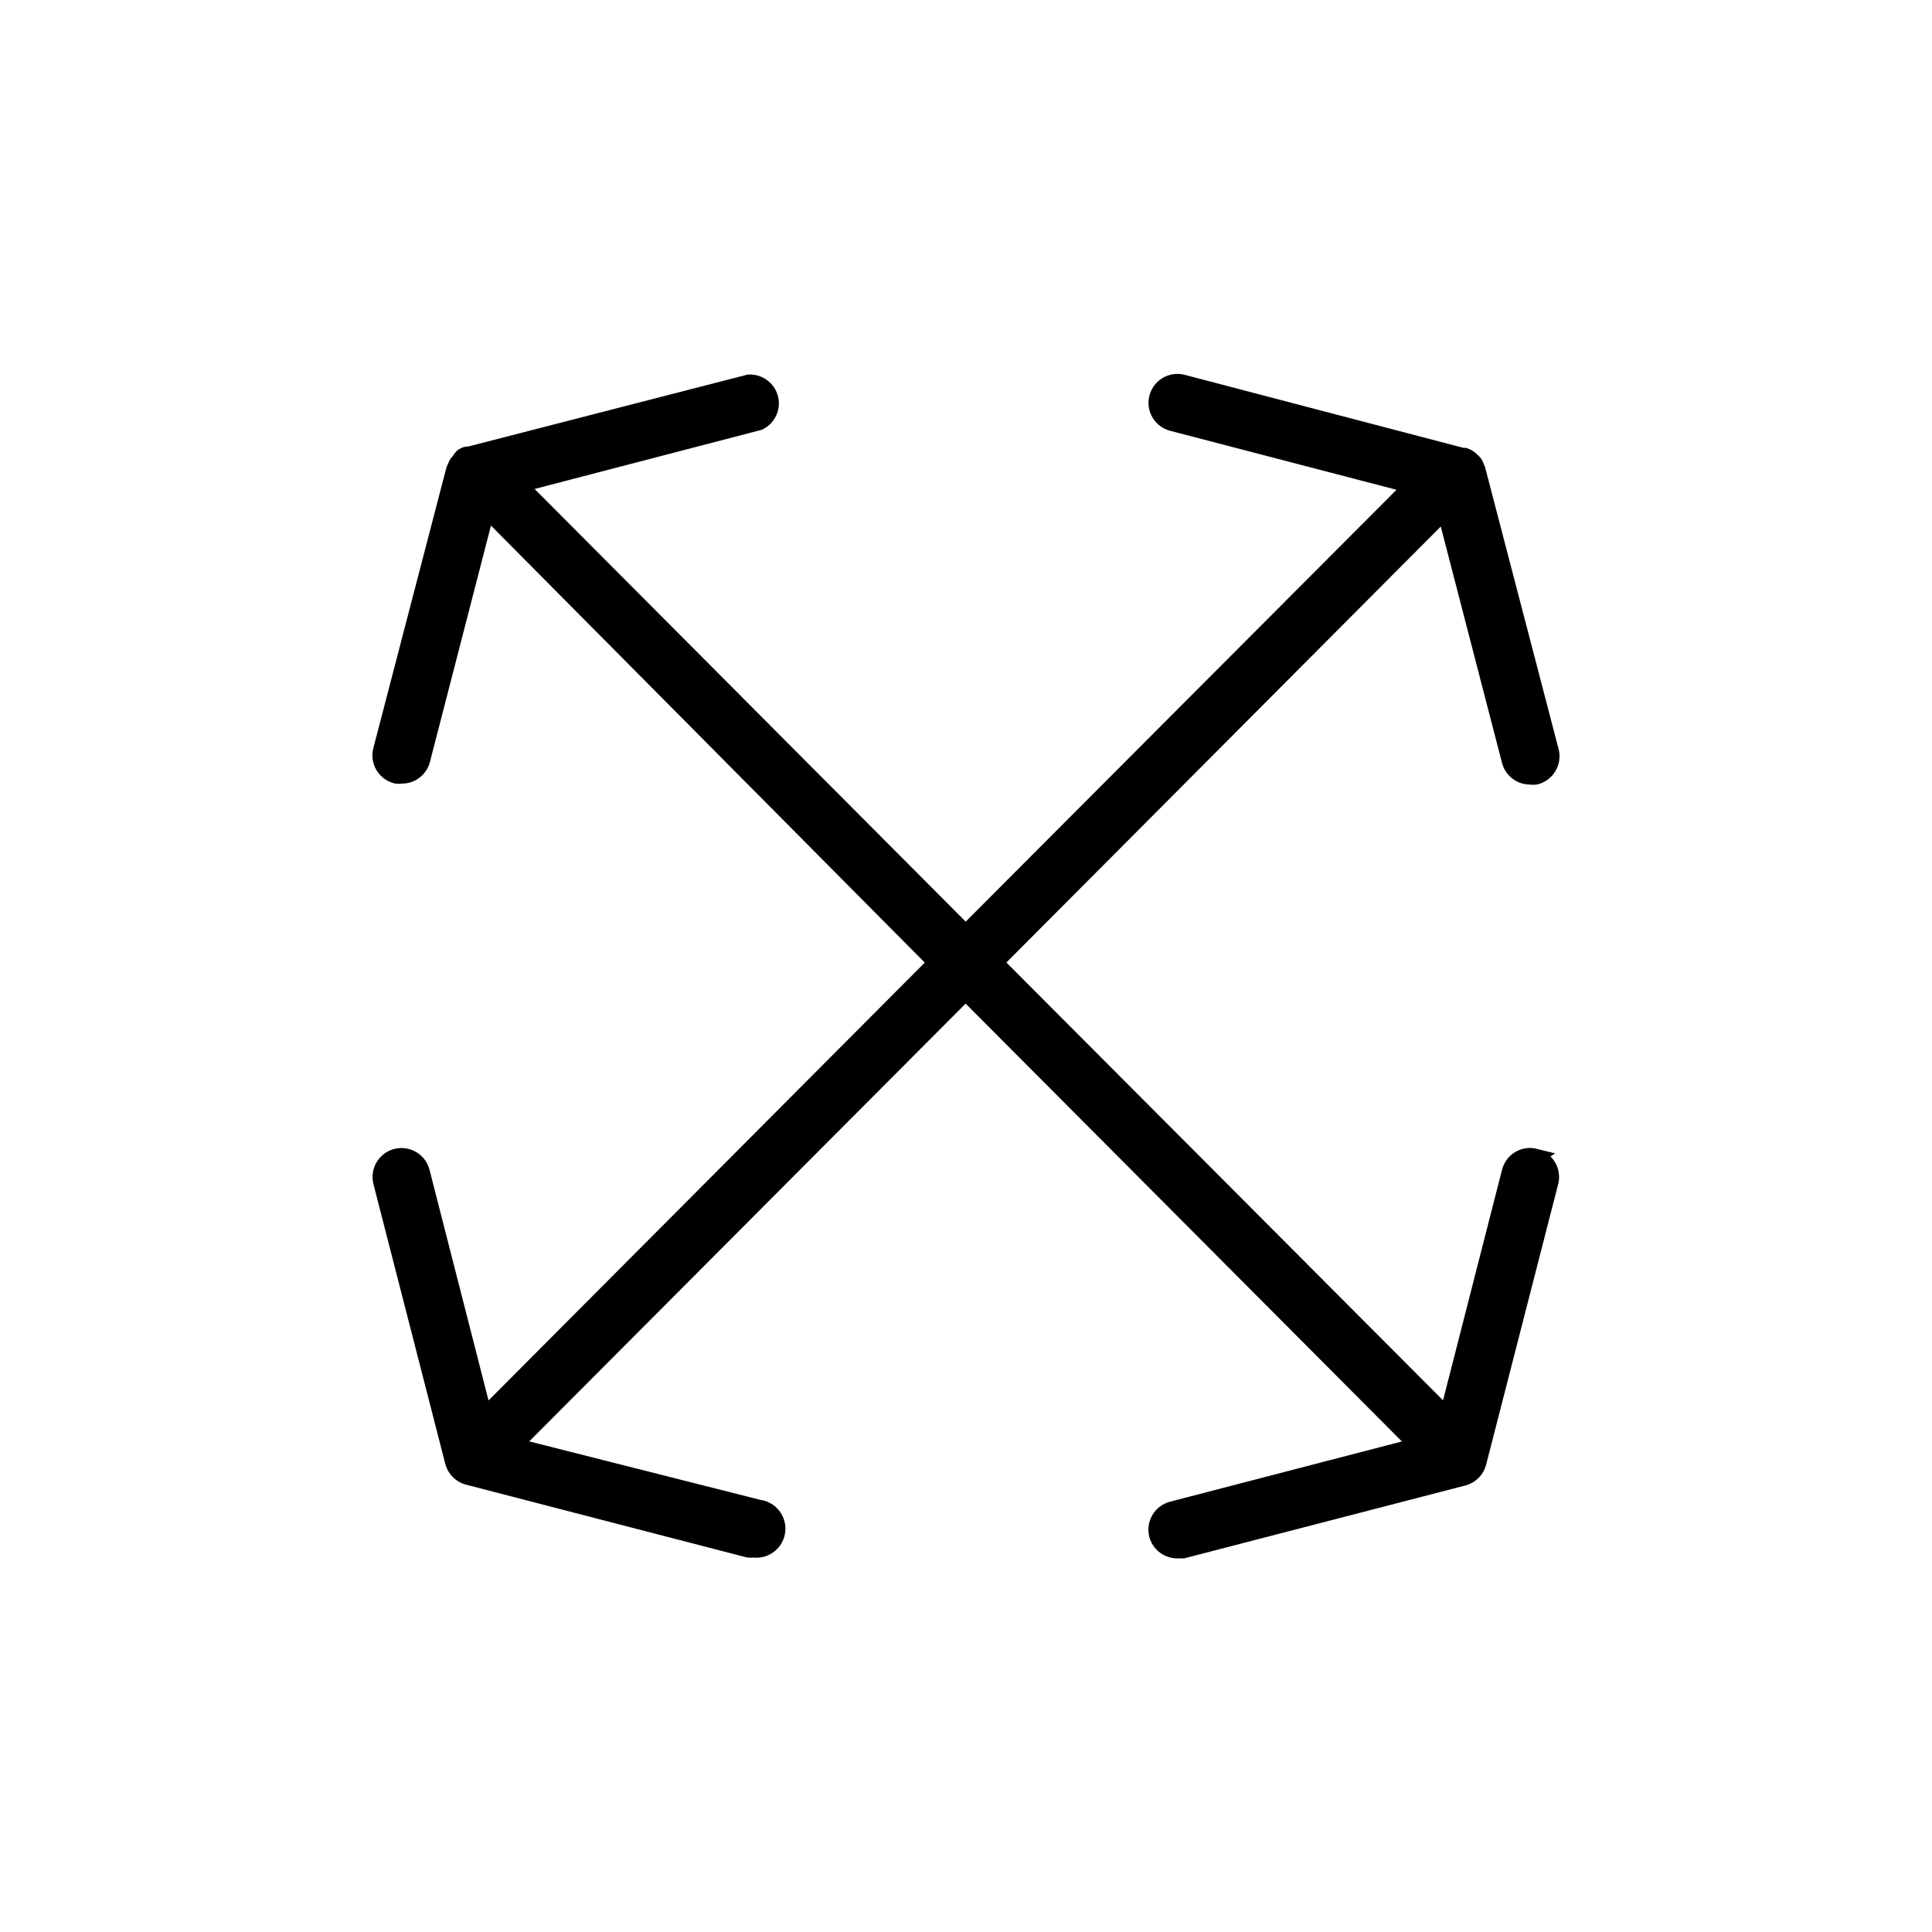 <?xml version="1.0" encoding="UTF-8"?>
<svg id="anti-pilling" xmlns="http://www.w3.org/2000/svg" viewBox="0 0 360 360">
  <defs>
    <style>
      .cls-1 {
        stroke: #000;
        stroke-miterlimit: 10;
        stroke-width: 3px;
      }
    </style>
  </defs>
  <g id="ICONS">
    <g id="expand">
      <path class="cls-1" d="m286.04,215.52c-2.07-.52-4.16.73-4.7,2.8l-11.65,45.54-84.28-84.51,83.85-84.16,12.07,46.59c.45,1.76,2.07,2.97,3.88,2.91.32.06.65.06.97,0,2.06-.53,3.31-2.63,2.8-4.7l-13.7-52.52c-.05-.15-.12-.29-.19-.43-.08-.26-.19-.51-.35-.74-.15-.19-.32-.36-.5-.5-.36-.39-.82-.68-1.32-.85h-.43l-52.14-13.66c-2.08-.53-4.19.73-4.72,2.8,0,.02-.01.05-.02.07-.49,2.05.75,4.12,2.8,4.66l44.72,11.65-83.19,83.39-83.23-83.54,44.72-11.65c1.93-.93,2.75-3.25,1.82-5.18-.68-1.42-2.15-2.29-3.72-2.2l-52.18,13.43c-.13-.02-.26-.02-.39,0-.3.06-.58.2-.82.39-.2.2-.38.44-.5.7l-.5.58c-.12.21-.21.43-.27.66-.09.13-.17.28-.23.43l-13.63,52.33c-.52,2.07.73,4.16,2.8,4.7.32.06.65.06.97,0,1.82.06,3.43-1.15,3.88-2.91l12.03-46.59,83.74,84.36-84.2,84.51-11.65-45.54c-.54-2.08-2.66-3.33-4.74-2.8-2.08.54-3.33,2.66-2.8,4.74h0l13.39,52.14h0c.35,1.34,1.39,2.39,2.72,2.76l52.29,13.55c.34.04.67.04,1.01,0,2.14.27,4.1-1.25,4.37-3.4s-1.25-4.1-3.4-4.37l-45.73-11.57,84.24-84.51,84.2,84.51-45.73,11.88c-2.06.53-3.31,2.63-2.8,4.7.45,1.76,2.07,2.97,3.88,2.91h.97l52.29-13.55c1.33-.37,2.37-1.42,2.72-2.76h0l13.39-52.14c.61-2.05-.55-4.22-2.61-4.83-.07-.02-.15-.04-.23-.06Z"/>
    </g>
  </g>
</svg>